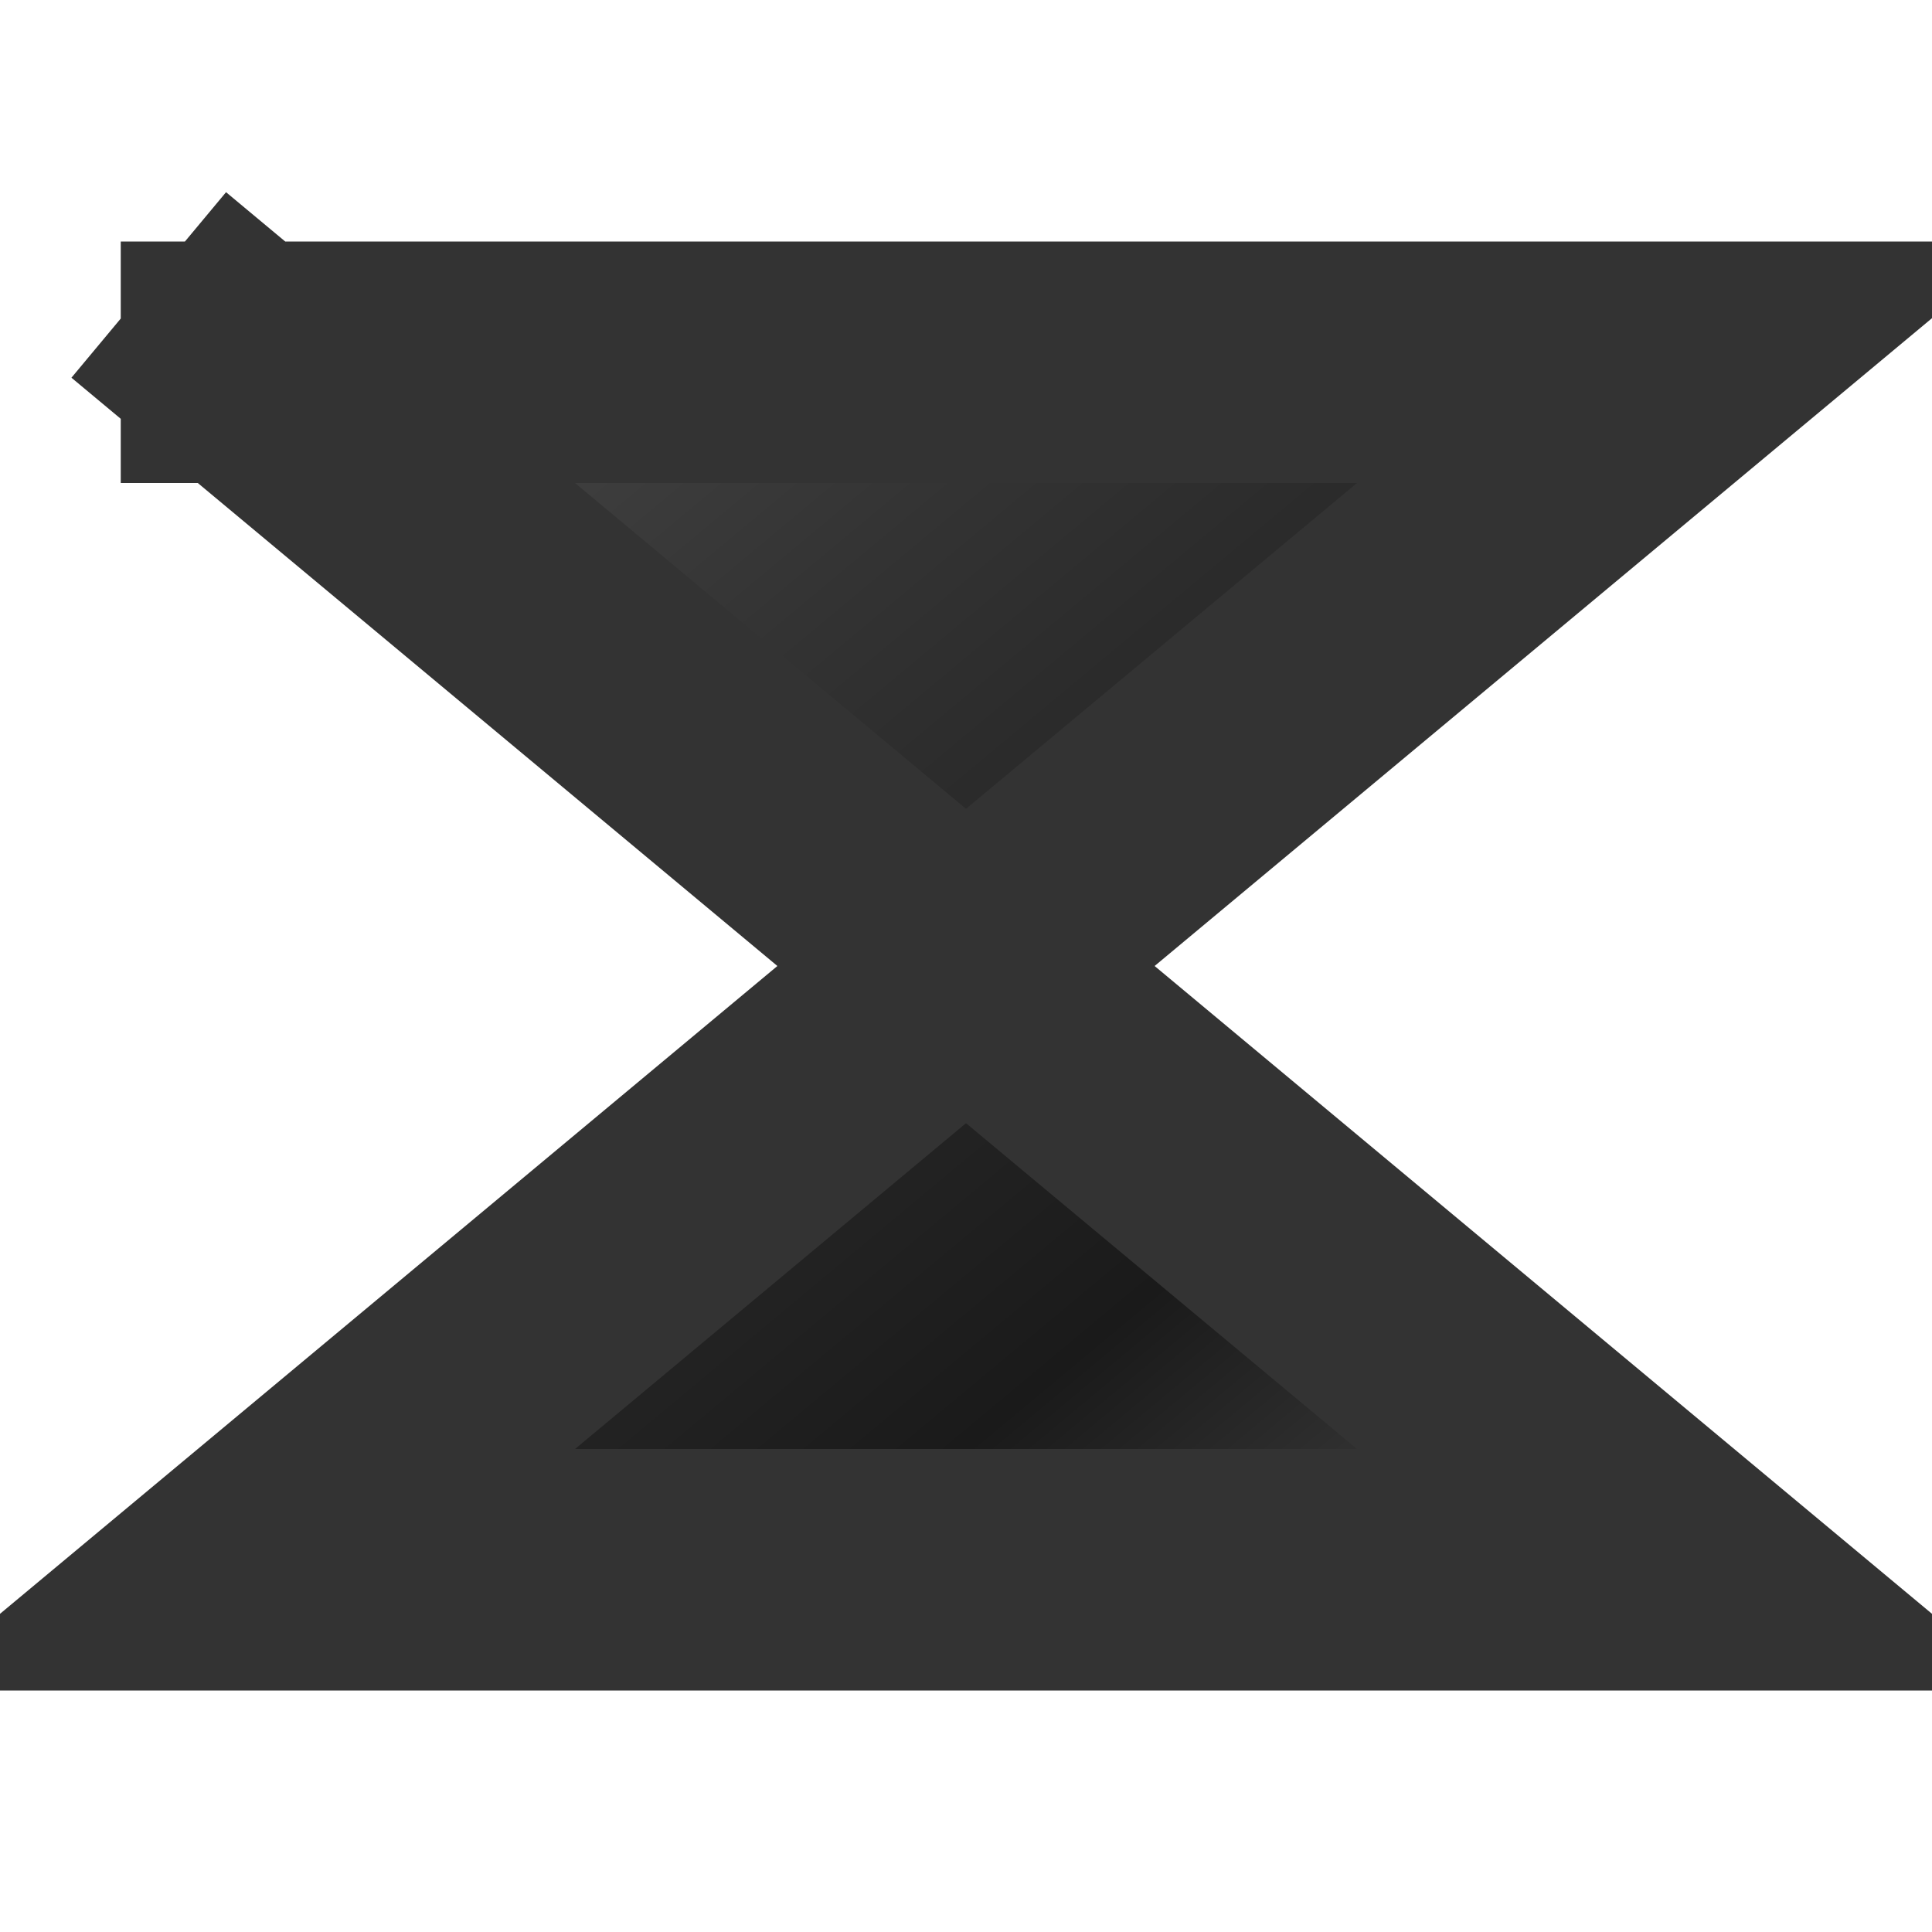 <svg xmlns="http://www.w3.org/2000/svg" viewBox="0 0 64 64" width="64" height="64">
  <defs>
    <!-- Glow filter for light mode -->
    <filter id="glow-light" x="-50%" y="-50%" width="200%" height="200%">
      <feGaussianBlur in="SourceGraphic" stdDeviation="1.5" result="blur1"/>
      <feGaussianBlur in="SourceGraphic" stdDeviation="3" result="blur2"/>
      <feGaussianBlur in="SourceGraphic" stdDeviation="4.5" result="blur3"/>
      <feMerge> 
        <feMergeNode in="blur3"/>
        <feMergeNode in="blur2"/>
        <feMergeNode in="blur1"/>
        <feMergeNode in="SourceGraphic"/>
      </feMerge>
    </filter>
    
    <!-- Glow filter for dark mode -->
    <filter id="glow-dark" x="-50%" y="-50%" width="200%" height="200%">
      <feGaussianBlur in="SourceGraphic" stdDeviation="2" result="blur1"/>
      <feGaussianBlur in="SourceGraphic" stdDeviation="4" result="blur2"/>
      <feGaussianBlur in="SourceGraphic" stdDeviation="6" result="blur3"/>
      <feGaussianBlur in="SourceGraphic" stdDeviation="8" result="blur4"/>
      <feMerge> 
        <feMergeNode in="blur4"/>
        <feMergeNode in="blur3"/>
        <feMergeNode in="blur2"/>
        <feMergeNode in="blur1"/>
        <feMergeNode in="SourceGraphic"/>
      </feMerge>
    </filter>
    
    <!-- Metallic gradient for light mode -->
    <linearGradient id="metal-light" x1="0%" y1="0%" x2="100%" y2="100%">
      <stop offset="0%" style="stop-color:#4a4a4a"/>
      <stop offset="30%" style="stop-color:#333333"/>
      <stop offset="70%" style="stop-color:#1a1a1a"/>
      <stop offset="100%" style="stop-color:#4a4a4a"/>
    </linearGradient>
    
    <!-- Metallic gradient for dark mode -->
    <linearGradient id="metal-dark" x1="0%" y1="0%" x2="100%" y2="100%">
      <stop offset="0%" style="stop-color:#ffffff"/>
      <stop offset="30%" style="stop-color:#f8f8f8"/>
      <stop offset="70%" style="stop-color:#e8e8e8"/>
      <stop offset="100%" style="stop-color:#ffffff"/>
    </linearGradient>
  </defs>
  
  <style>
    .zavira-z {
      stroke-width: 8;
      fill: url(#metal-light);
      stroke: #333333;
      filter: url(#glow-light);
      transition: all 0.3s ease;
    }
    
    @media (prefers-color-scheme: dark) {
      .zavira-z {
        fill: url(#metal-dark);
        stroke: #ffffff;
        filter: url(#glow-dark);
      }
    }
  </style>
  
  <!-- Main Z letter with clean, geometric design -->
  <path class="zavira-z" d="M 8 12 L 56 12 L 8 52 L 56 52 L 8 12" 
        fill="none" 
        stroke-linecap="square" 
        stroke-linejoin="miter"/>
</svg>